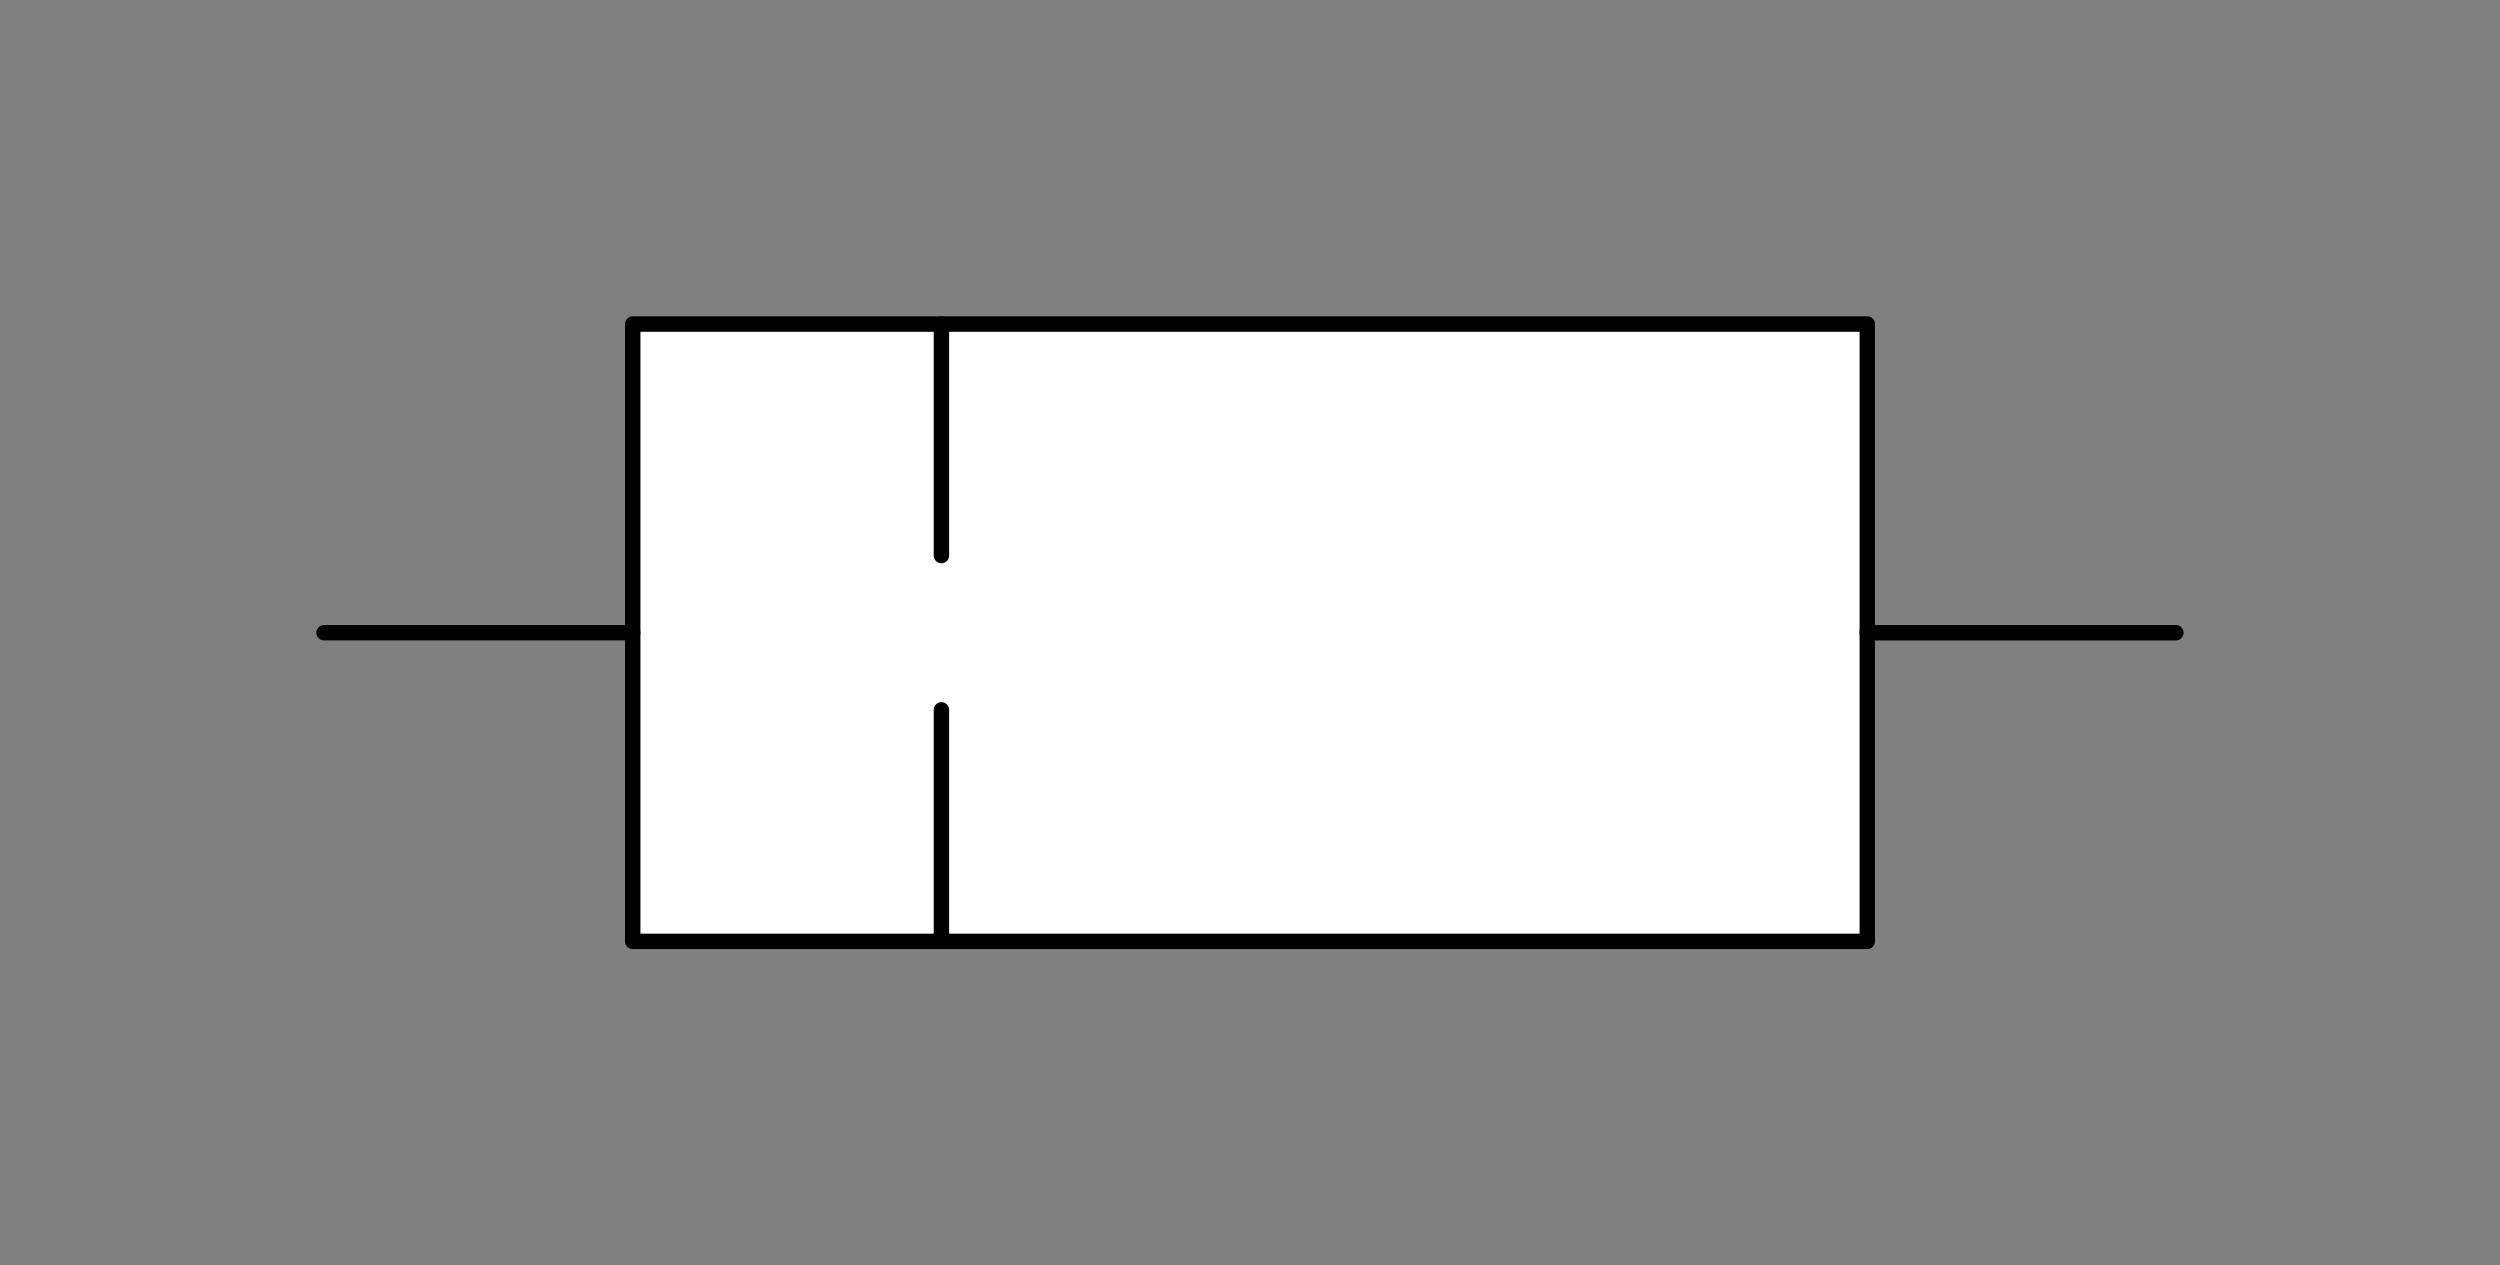 <svg xmlns="http://www.w3.org/2000/svg" viewBox="-10 -10 81 41" fill="#fff" fill-rule="evenodd" stroke="#000" stroke-linecap="round" stroke-linejoin="round"><rect x="-10" y="-10" width="81" height="41" fill="#808080" stroke="none"/><use href="#A" x=".5" y=".5"/><symbol id="A" overflow="visible"><g stroke-width=".5"><path d="M10 0h40v20H10z"/><path d="M20.002 0v7.5m0 5V20m29.996-10h10M10 10H0"/></g></symbol></svg>